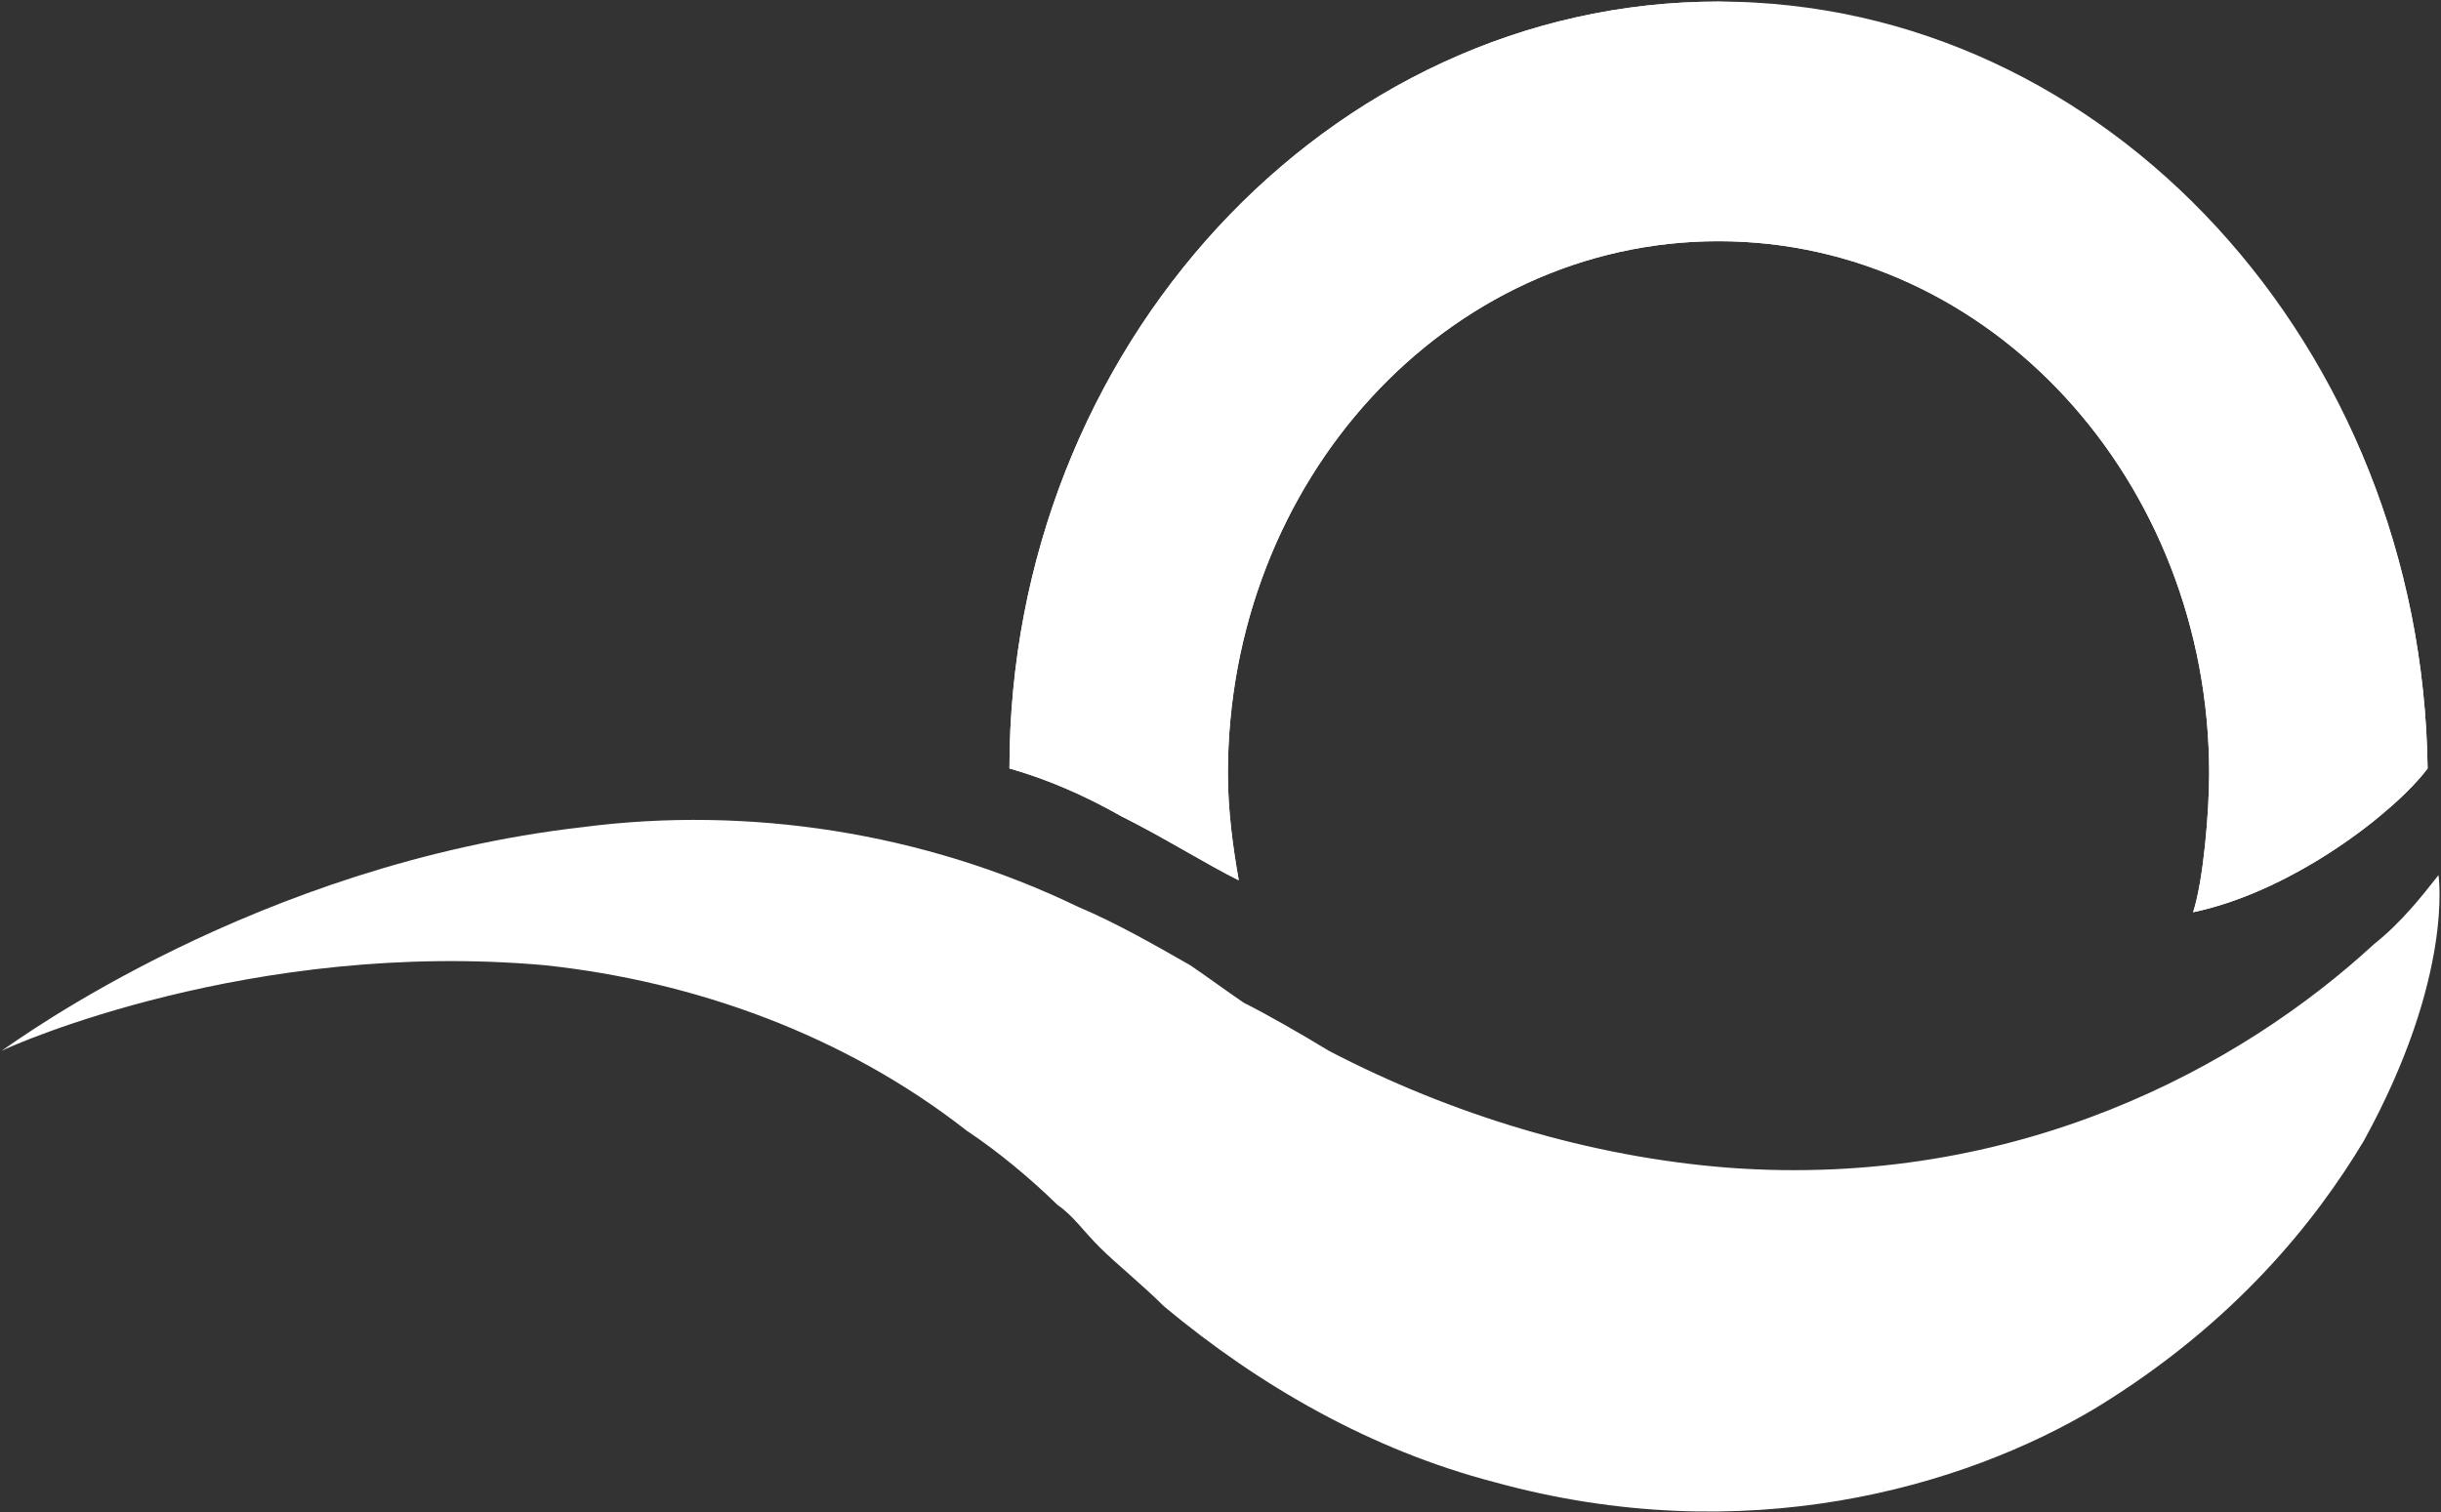 <svg version="1.2" xmlns="http://www.w3.org/2000/svg" viewBox="0 0 1551 961" width="1551" height="961">
	<rect x="0" y="0" width="1551" height="961" fill="#333333" stroke="none"/>
	<title>MTRN</title>
	<style>
		.s0 { fill: #ffffff } 
	</style>
	<g>
		<path class="s0" d="m1091.9 1c-247.5 0-450.5 220.1-450.5 487.4q35.4 10.1 71.1 30.4c27.1 13.5 54 30.5 74.6 40.7-3.6-20.4-6.9-43.9-6.9-67.8 0-186.1 138.9-338.4 311.7-338.4 172.6 0 311.8 152.3 311.8 338.4 0 23.9-3.6 67.8-10.2 88.1 64.2-13.5 128.7-64.2 149-91.4-3.6-267.3-203.3-484.1-450.6-487.4z"/>
		<path class="s0" d="m1508.4 600.1c-84.4 77.9-226.9 155.6-409.9 142.1-88.1-6.8-176.2-33.7-254.1-74.3-16.7-10.2-40.6-23.9-54-30.5-10.2-6.9-23.9-17-34.1-23.9-23.5-13.4-47.1-26.9-71-37-98.2-47.5-209.9-64.5-315-50.8-206.6 23.6-359.2 135.3-369.3 142.2 6.8-3.6 159.1-71.1 345.4-54.4 95 10.2 189.9 44.2 267.8 105.1 20.3 13.5 40.6 30.5 57.7 47.2 10.1 6.9 16.7 17 27.1 27.2 10.2 10.2 26.9 23.6 40.6 37.3 60.9 50.8 132 91.4 209.9 111.7 159.1 43.9 298.3 3.3 382.8-47.5 88.1-54 139.1-118.5 169.6-169.3 57.6-104.8 47.5-169 47.5-169-10.5 13.4-23.9 30.4-41 43.9z"/>
		<path class="s0" d="m1091.9 1c-247.5 0-450.5 220.1-450.5 487.4q35.4 10.1 71.1 30.4c27.1 13.5 54 30.5 74.6 40.7-3.6-20.4-6.9-43.9-6.9-67.8 0-186.1 138.9-338.4 311.7-338.4 172.6 0 311.8 152.3 311.8 338.4 0 23.9-3.6 67.8-10.2 88.1 64.2-13.5 128.7-64.2 149-91.4-3.6-267.3-203.3-487.4-450.6-487.4z"/>
	</g>
</svg>